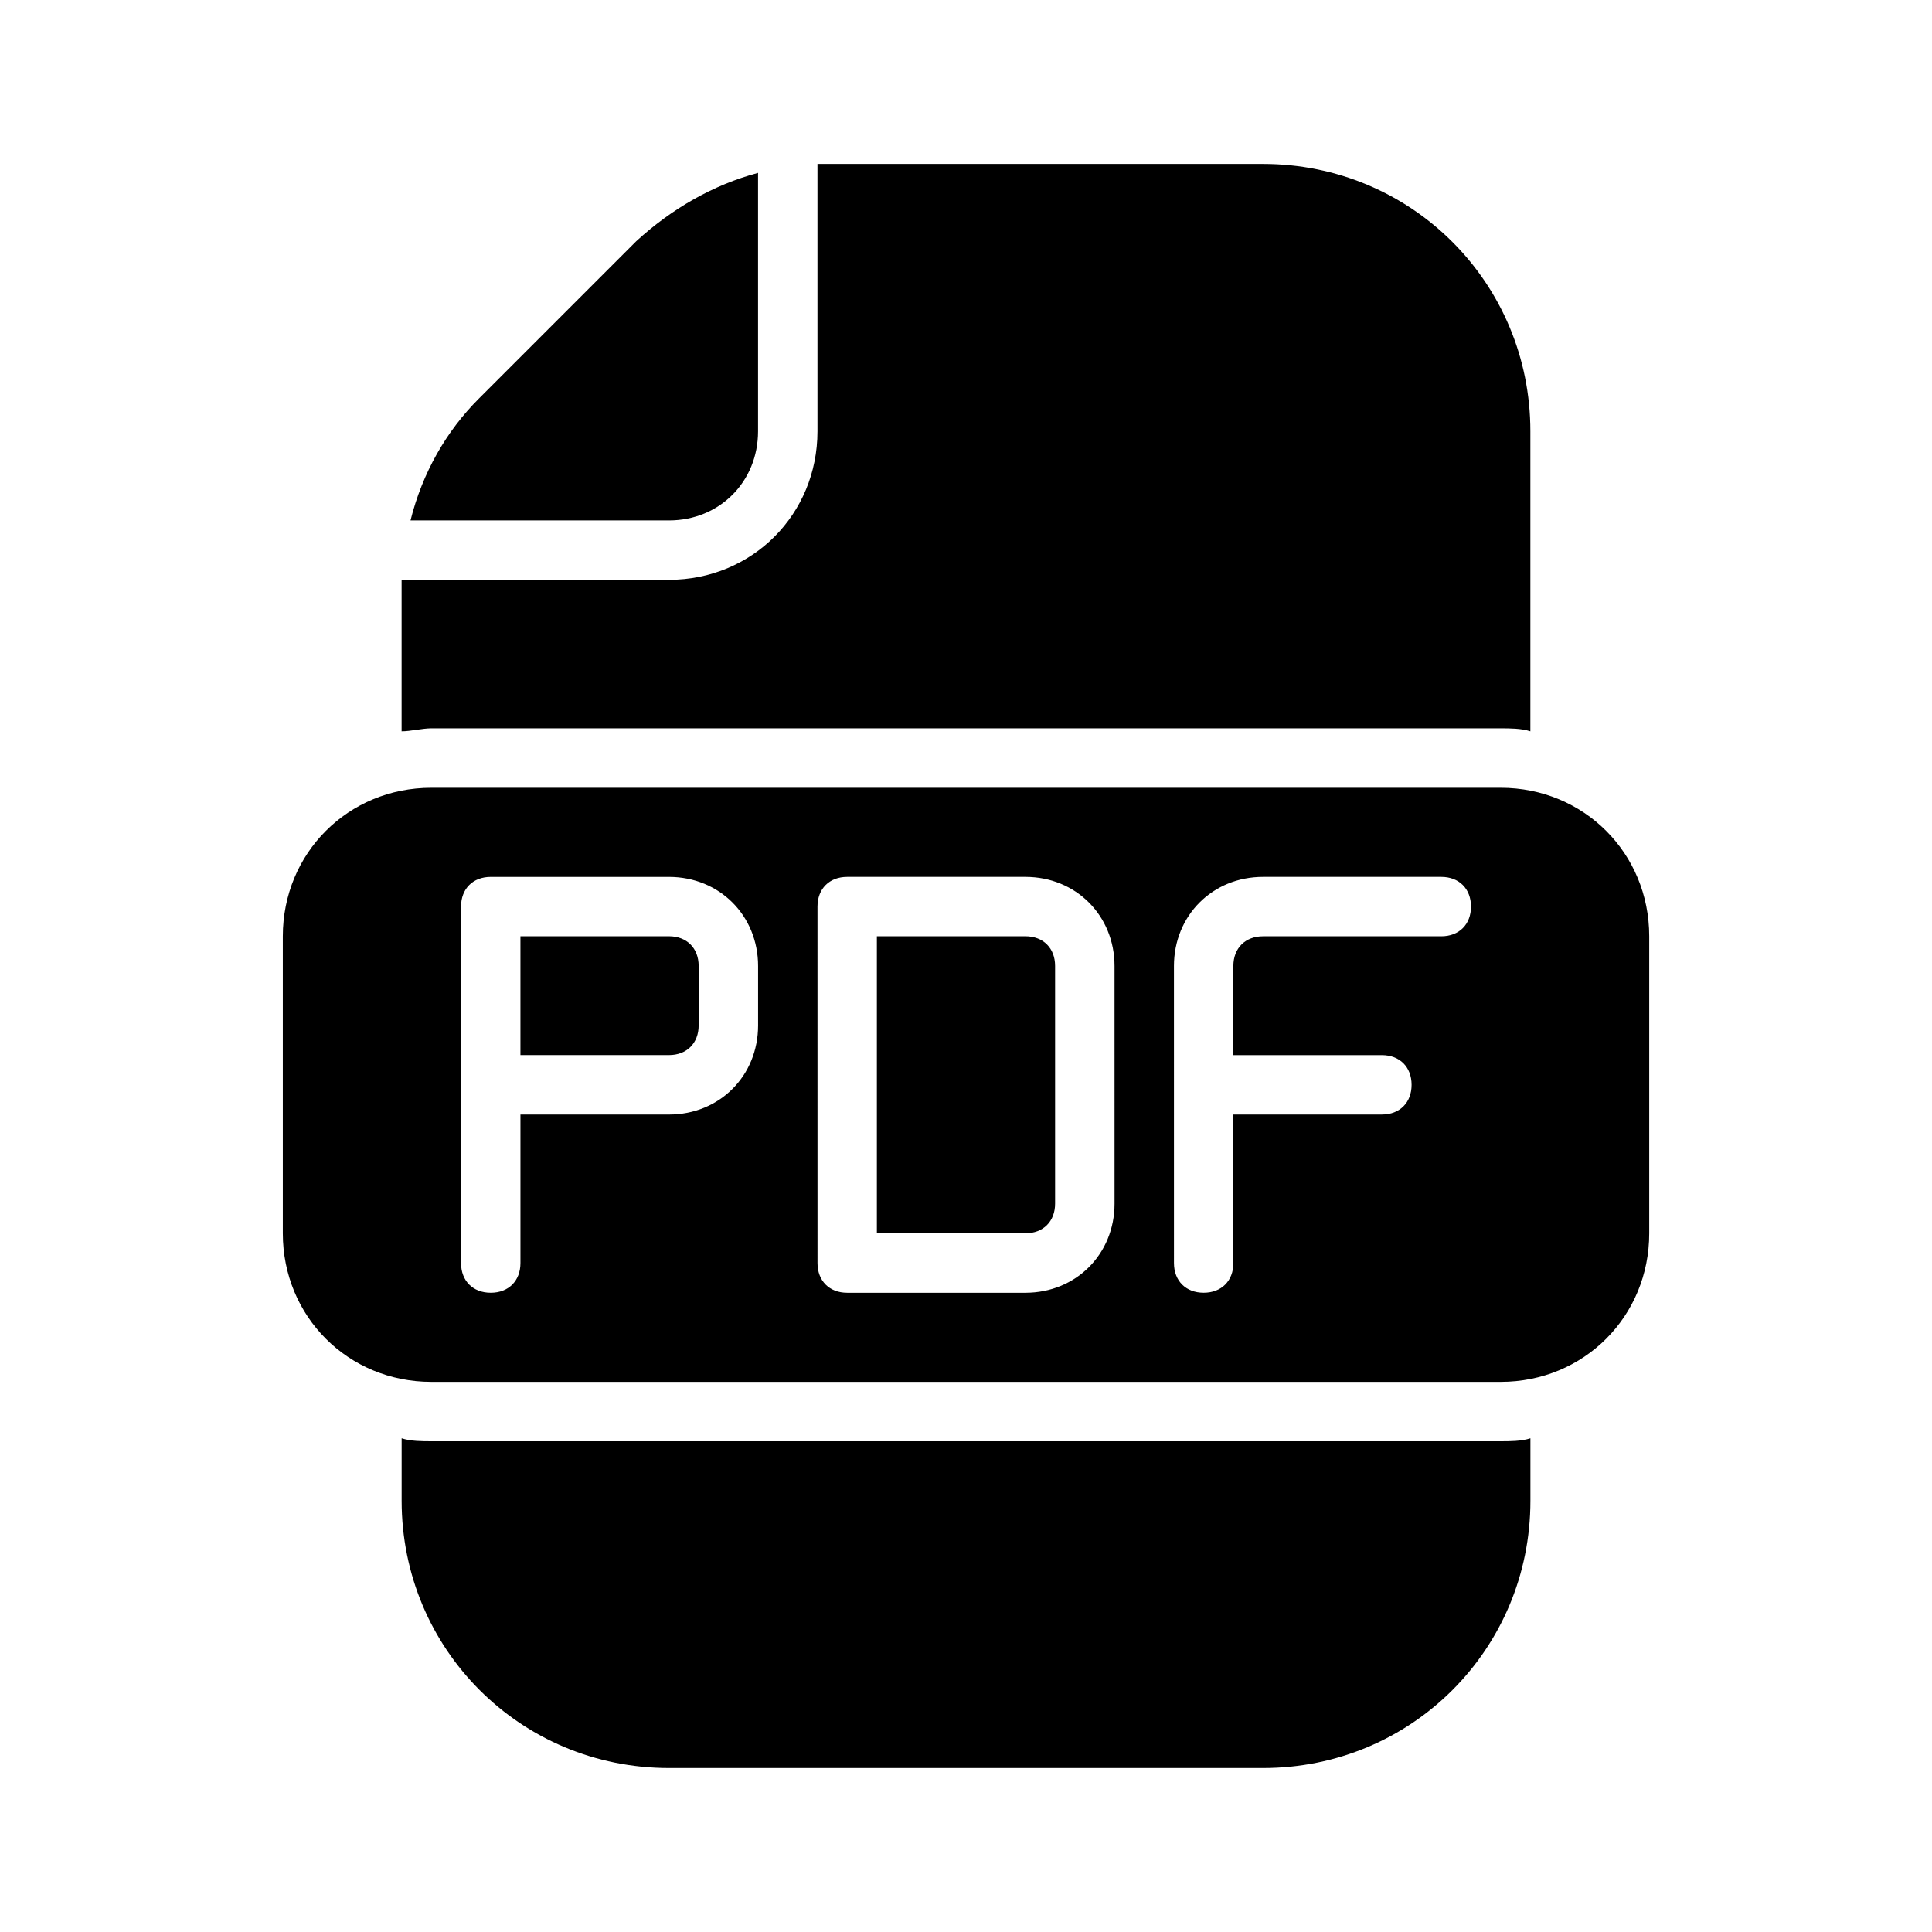 <?xml version="1.0" encoding="UTF-8"?>
<!-- Uploaded to: ICON Repo, www.svgrepo.com, Generator: ICON Repo Mixer Tools -->
<svg fill="#000000" width="800px" height="800px" version="1.1" viewBox="144 144 512 512" xmlns="http://www.w3.org/2000/svg">
 <g>
  <path d="m344.89 258.3v-68.484c-11.809 3.148-22.828 9.445-32.273 18.105l-41.723 41.723c-8.66 8.66-14.957 19.68-18.105 32.273h68.484c13.383 0 23.617-10.234 23.617-23.617z"/>
  <path d="m541.7 525.95h-283.39c-2.363 0-5.512 0-7.871-0.789v16.535c0 39.359 31.488 70.848 70.848 70.848h157.44c39.359 0 70.848-31.488 70.848-70.848v-16.531c-2.359 0.785-5.512 0.785-7.871 0.785z"/>
  <path d="m478.72 187.45h-115.72-2.363v70.848c0 22.043-17.32 39.359-39.359 39.359h-70.848v2.363 37.785c2.363 0 5.512-0.789 7.871-0.789h283.39c2.363 0 5.512 0 7.871 0.789v-79.508c0-39.359-31.488-70.848-70.848-70.848z"/>
  <path d="m415.74 392.12h-39.359v78.719h39.359c4.723 0 7.871-3.148 7.871-7.871v-62.977c0-4.723-3.148-7.871-7.871-7.871z"/>
  <path d="m541.7 352.77h-283.39c-22.043 0-39.359 17.32-39.359 39.359v78.719c0 22.043 17.32 39.359 39.359 39.359h283.39c22.043 0 39.359-17.32 39.359-39.359v-78.719c0-22.039-17.316-39.359-39.359-39.359zm-196.8 62.977c0 13.383-10.234 23.617-23.617 23.617h-39.359v39.359c0 4.723-3.148 7.871-7.871 7.871s-7.871-3.148-7.871-7.871v-94.461c0-4.723 3.148-7.871 7.871-7.871h47.23c13.383 0 23.617 10.234 23.617 23.617zm94.465 47.234c0 13.383-10.234 23.617-23.617 23.617h-47.23c-4.723 0-7.871-3.148-7.871-7.871l-0.004-94.469c0-4.723 3.148-7.871 7.871-7.871h47.23c13.383 0 23.617 10.234 23.617 23.617zm86.59-70.852h-47.23c-4.723 0-7.871 3.148-7.871 7.871v23.617h39.359c4.723 0 7.871 3.148 7.871 7.871s-3.148 7.871-7.871 7.871h-39.359v39.359c0 4.723-3.148 7.871-7.871 7.871-4.723 0-7.871-3.148-7.871-7.871l-0.004-78.715c0-13.383 10.234-23.617 23.617-23.617h47.23c4.723 0 7.871 3.148 7.871 7.871 0.004 4.723-3.144 7.871-7.871 7.871z"/>
  <path d="m321.28 392.12h-39.359v31.488h39.359c4.723 0 7.871-3.148 7.871-7.871v-15.742c0-4.727-3.148-7.875-7.871-7.875z"/>
 </g>
</svg>